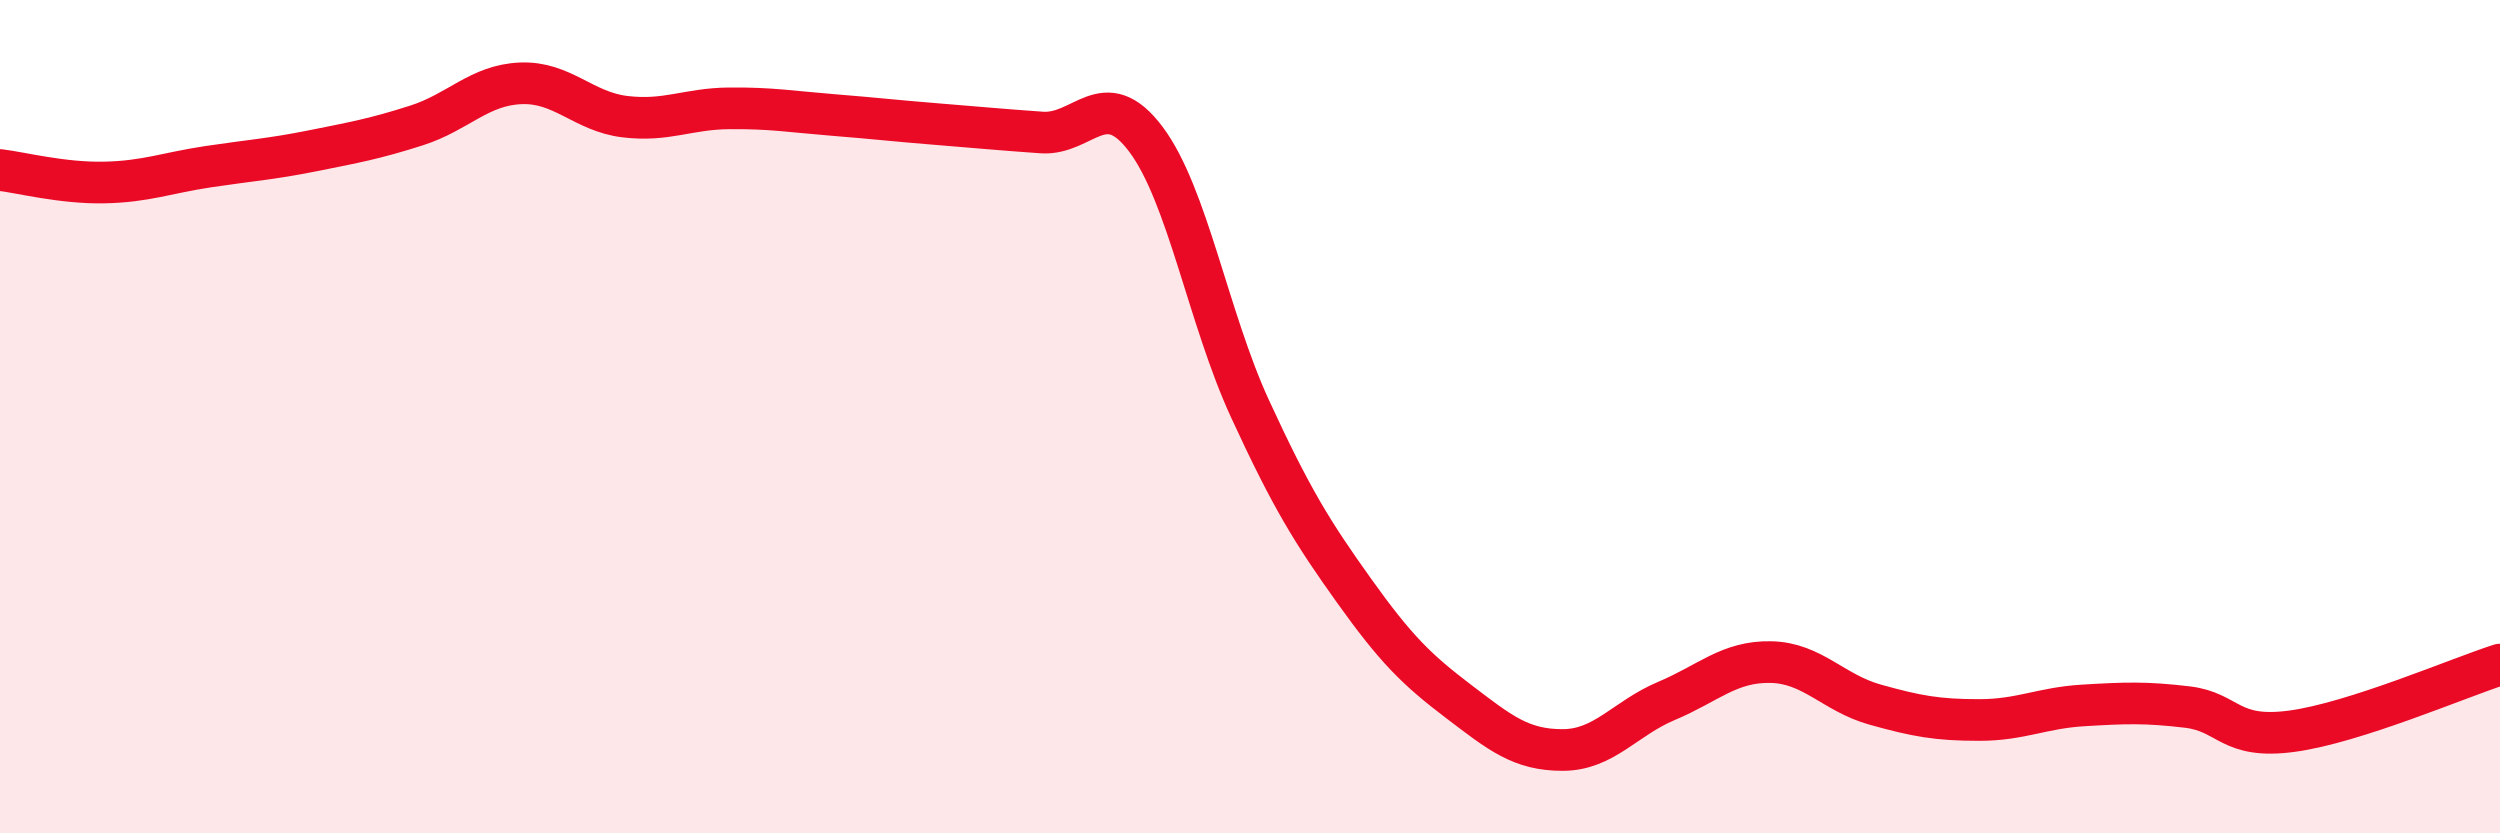 
    <svg width="60" height="20" viewBox="0 0 60 20" xmlns="http://www.w3.org/2000/svg">
      <path
        d="M 0,4.08 C 0.5,4.14 1.5,4.4 2.5,4.38 C 3.5,4.36 4,4.15 5,4 C 6,3.85 6.5,3.82 7.5,3.62 C 8.5,3.42 9,3.33 10,3.01 C 11,2.69 11.5,2.04 12.5,2 C 13.5,1.96 14,2.68 15,2.8 C 16,2.92 16.5,2.61 17.5,2.6 C 18.5,2.59 19,2.68 20,2.76 C 21,2.84 21.5,2.9 22.5,2.98 C 23.5,3.06 24,3.11 25,3.18 C 26,3.25 26.5,2.01 27.5,3.34 C 28.5,4.67 29,7.64 30,9.81 C 31,11.98 31.5,12.78 32.5,14.18 C 33.5,15.58 34,16.07 35,16.83 C 36,17.59 36.5,18 37.5,18 C 38.5,18 39,17.24 40,16.82 C 41,16.4 41.5,15.87 42.5,15.89 C 43.5,15.91 44,16.63 45,16.91 C 46,17.19 46.5,17.28 47.5,17.28 C 48.5,17.28 49,16.99 50,16.93 C 51,16.87 51.5,16.85 52.5,16.97 C 53.5,17.09 53.5,17.75 55,17.55 C 56.5,17.35 59,16.27 60,15.95L60 20L0 20Z"
        fill="#EB0A25"
        opacity="0.1"
        stroke-linecap="round"
        stroke-linejoin="round"
      />
      <path
        d="M 0,4.08 C 0.5,4.14 1.5,4.4 2.5,4.38 C 3.5,4.36 4,4.15 5,4 C 6,3.85 6.5,3.82 7.5,3.62 C 8.5,3.42 9,3.33 10,3.01 C 11,2.69 11.5,2.04 12.5,2 C 13.5,1.96 14,2.68 15,2.8 C 16,2.92 16.5,2.61 17.5,2.6 C 18.5,2.59 19,2.68 20,2.76 C 21,2.84 21.5,2.9 22.5,2.98 C 23.5,3.06 24,3.11 25,3.18 C 26,3.25 26.5,2.01 27.5,3.34 C 28.5,4.67 29,7.64 30,9.81 C 31,11.98 31.5,12.78 32.5,14.18 C 33.5,15.58 34,16.07 35,16.83 C 36,17.59 36.5,18 37.5,18 C 38.5,18 39,17.24 40,16.82 C 41,16.4 41.5,15.87 42.5,15.89 C 43.5,15.91 44,16.63 45,16.91 C 46,17.19 46.5,17.28 47.5,17.28 C 48.5,17.28 49,16.99 50,16.93 C 51,16.87 51.5,16.85 52.5,16.97 C 53.5,17.09 53.5,17.75 55,17.55 C 56.5,17.35 59,16.27 60,15.95"
        stroke="#EB0A25"
        stroke-width="1"
        fill="none"
        stroke-linecap="round"
        stroke-linejoin="round"
      />
    </svg>
  